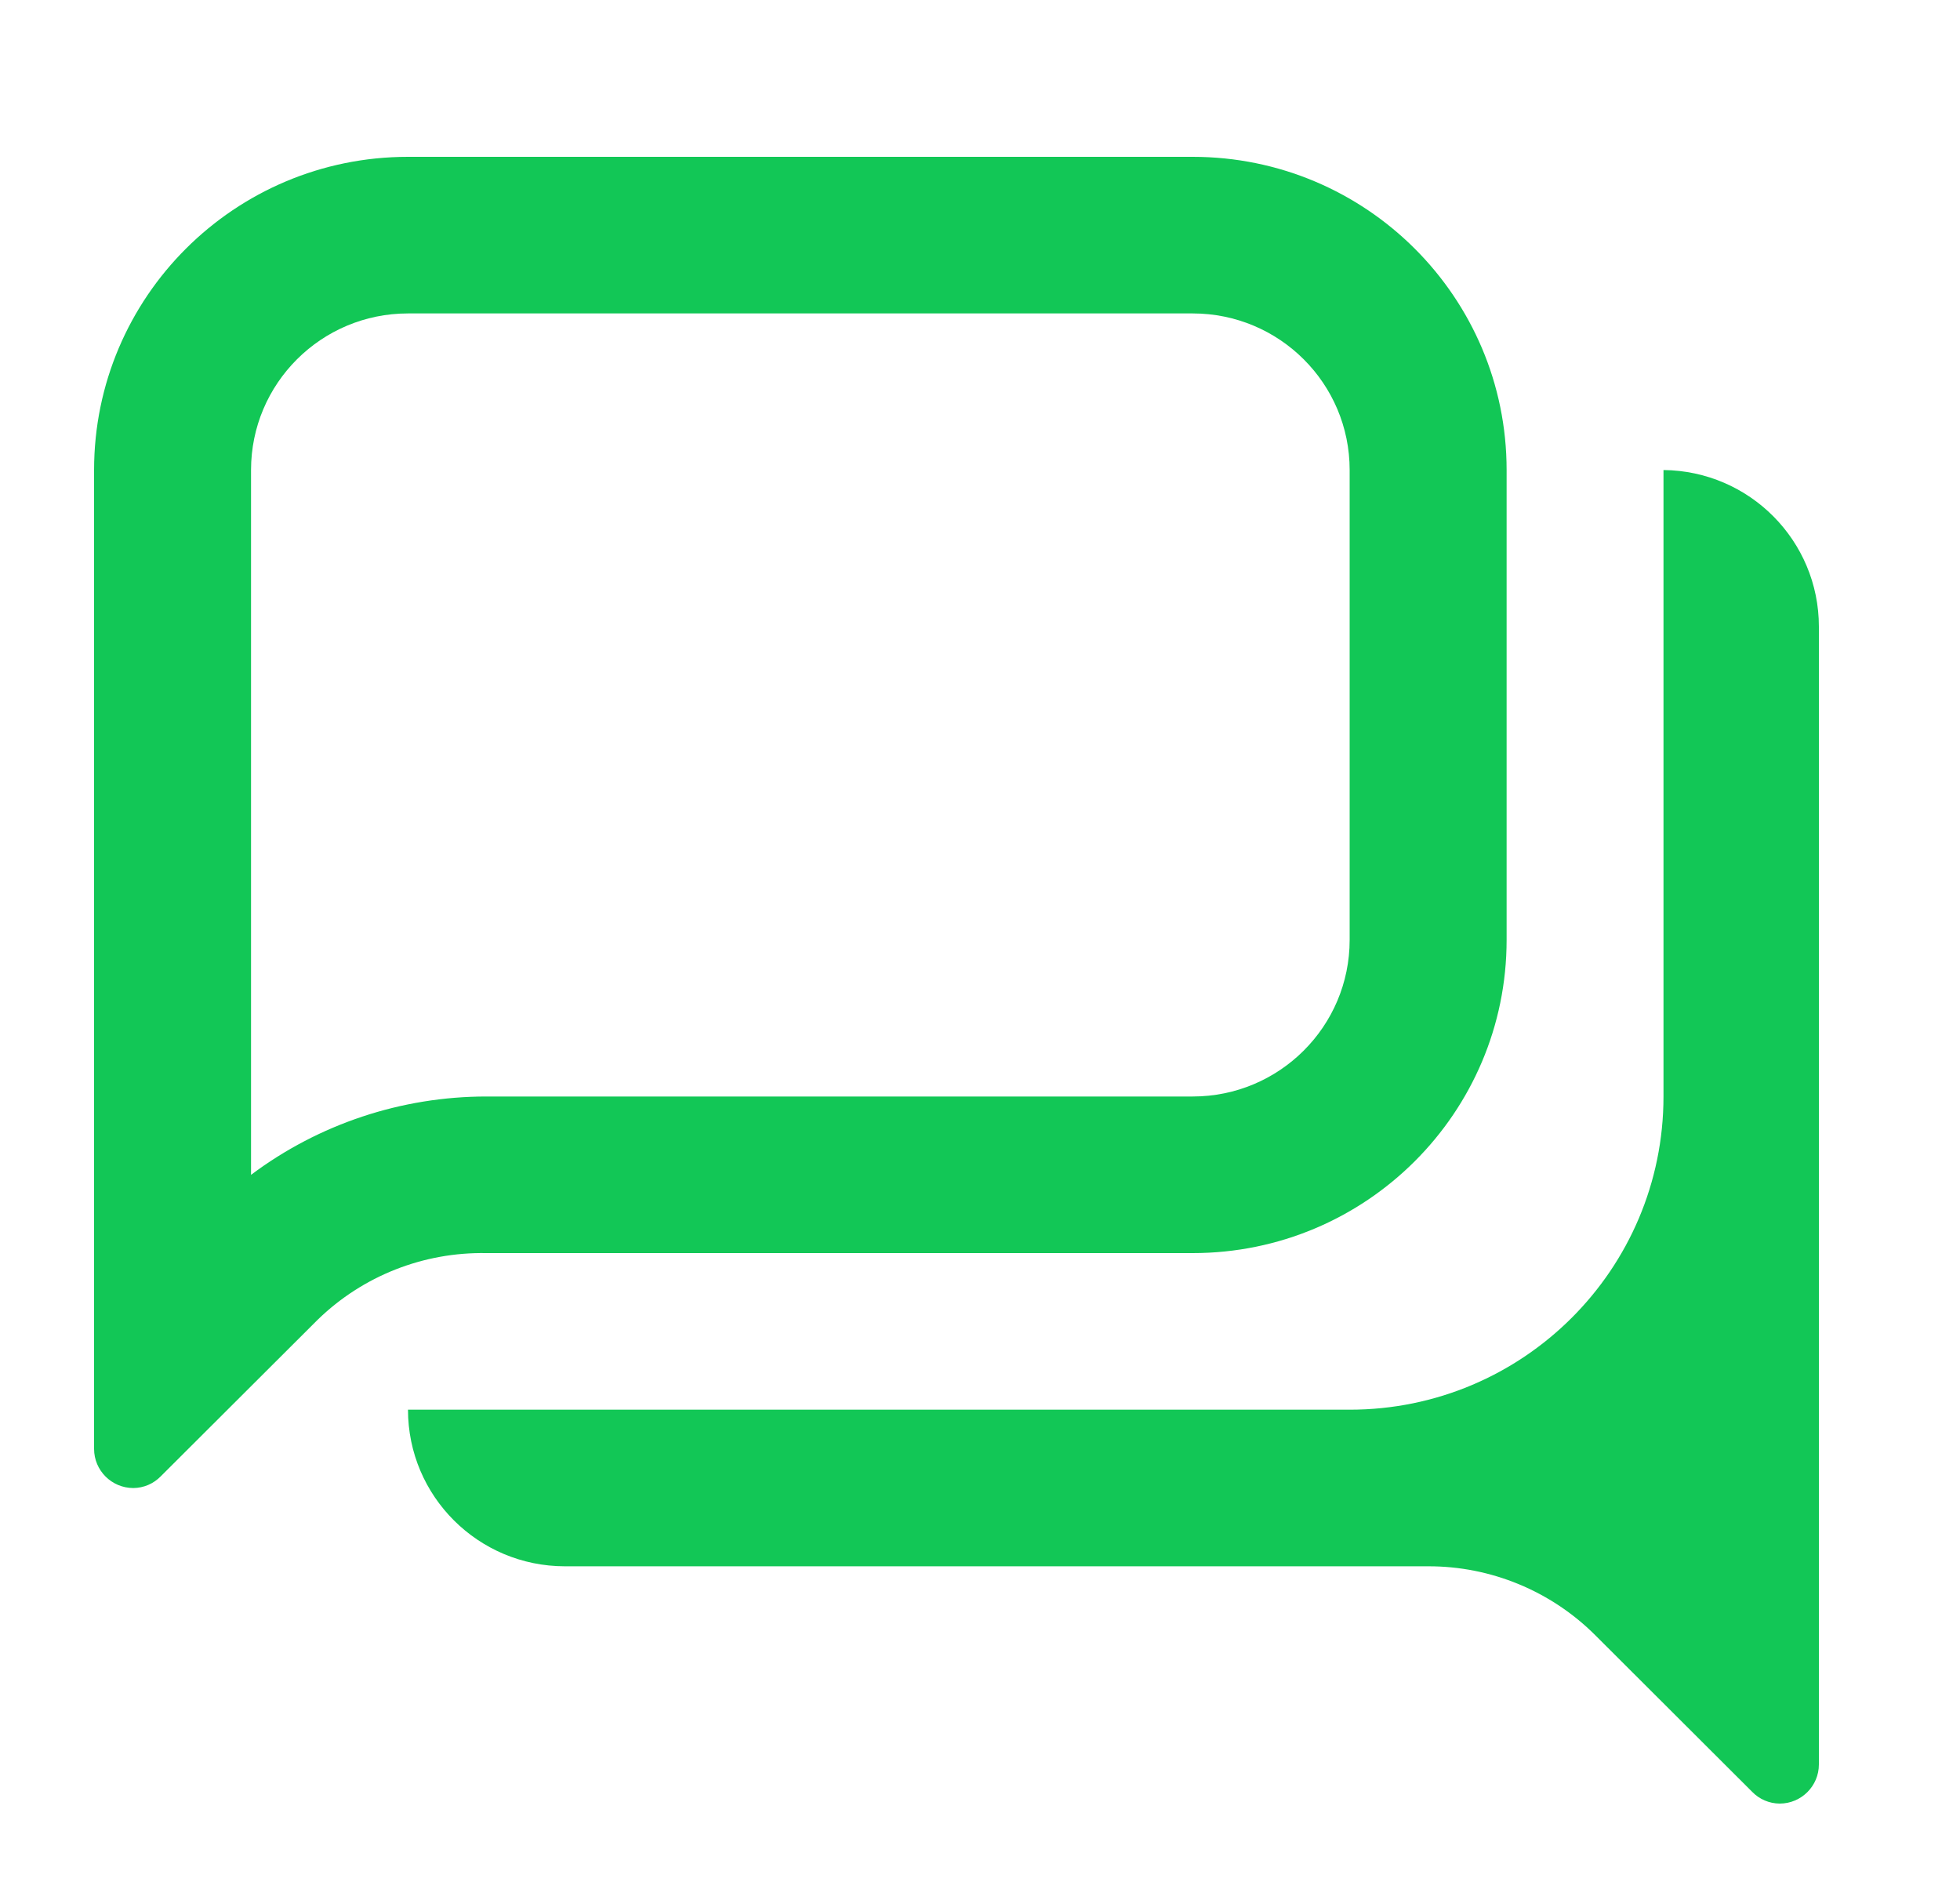 <?xml version="1.0" encoding="UTF-8"?> <svg xmlns="http://www.w3.org/2000/svg" width="25" height="24" viewBox="0 0 25 24" fill="none"><path fill-rule="evenodd" clip-rule="evenodd" d="M15.213 15.98C17.424 15.98 19.217 14.192 19.217 11.986V5.994C19.217 3.788 17.424 2 15.213 2H5.204C2.993 2 1.2 3.788 1.2 5.994V18.477C1.2 18.752 1.424 18.976 1.701 18.976C1.833 18.975 1.959 18.921 2.051 18.826L4.053 16.829C4.628 16.27 5.403 15.965 6.205 15.98H15.213ZM3.202 14.982V5.994C3.202 4.891 4.098 3.997 5.204 3.997H15.213C16.319 3.997 17.215 4.891 17.215 5.994V11.986C17.215 13.089 16.319 13.983 15.213 13.983H6.205C5.122 13.983 4.068 14.333 3.202 14.982ZM21.218 13.983V5.994C22.316 6.005 23.2 6.896 23.2 7.991V22.501C23.2 22.776 22.976 23 22.7 23C22.567 22.999 22.441 22.945 22.349 22.85L20.348 20.853C19.783 20.289 19.015 19.972 18.216 19.974H7.206C6.1 19.974 5.204 19.08 5.204 17.977H17.215C19.426 17.977 21.218 16.189 21.218 13.983Z" fill="#12C756"></path></svg> 